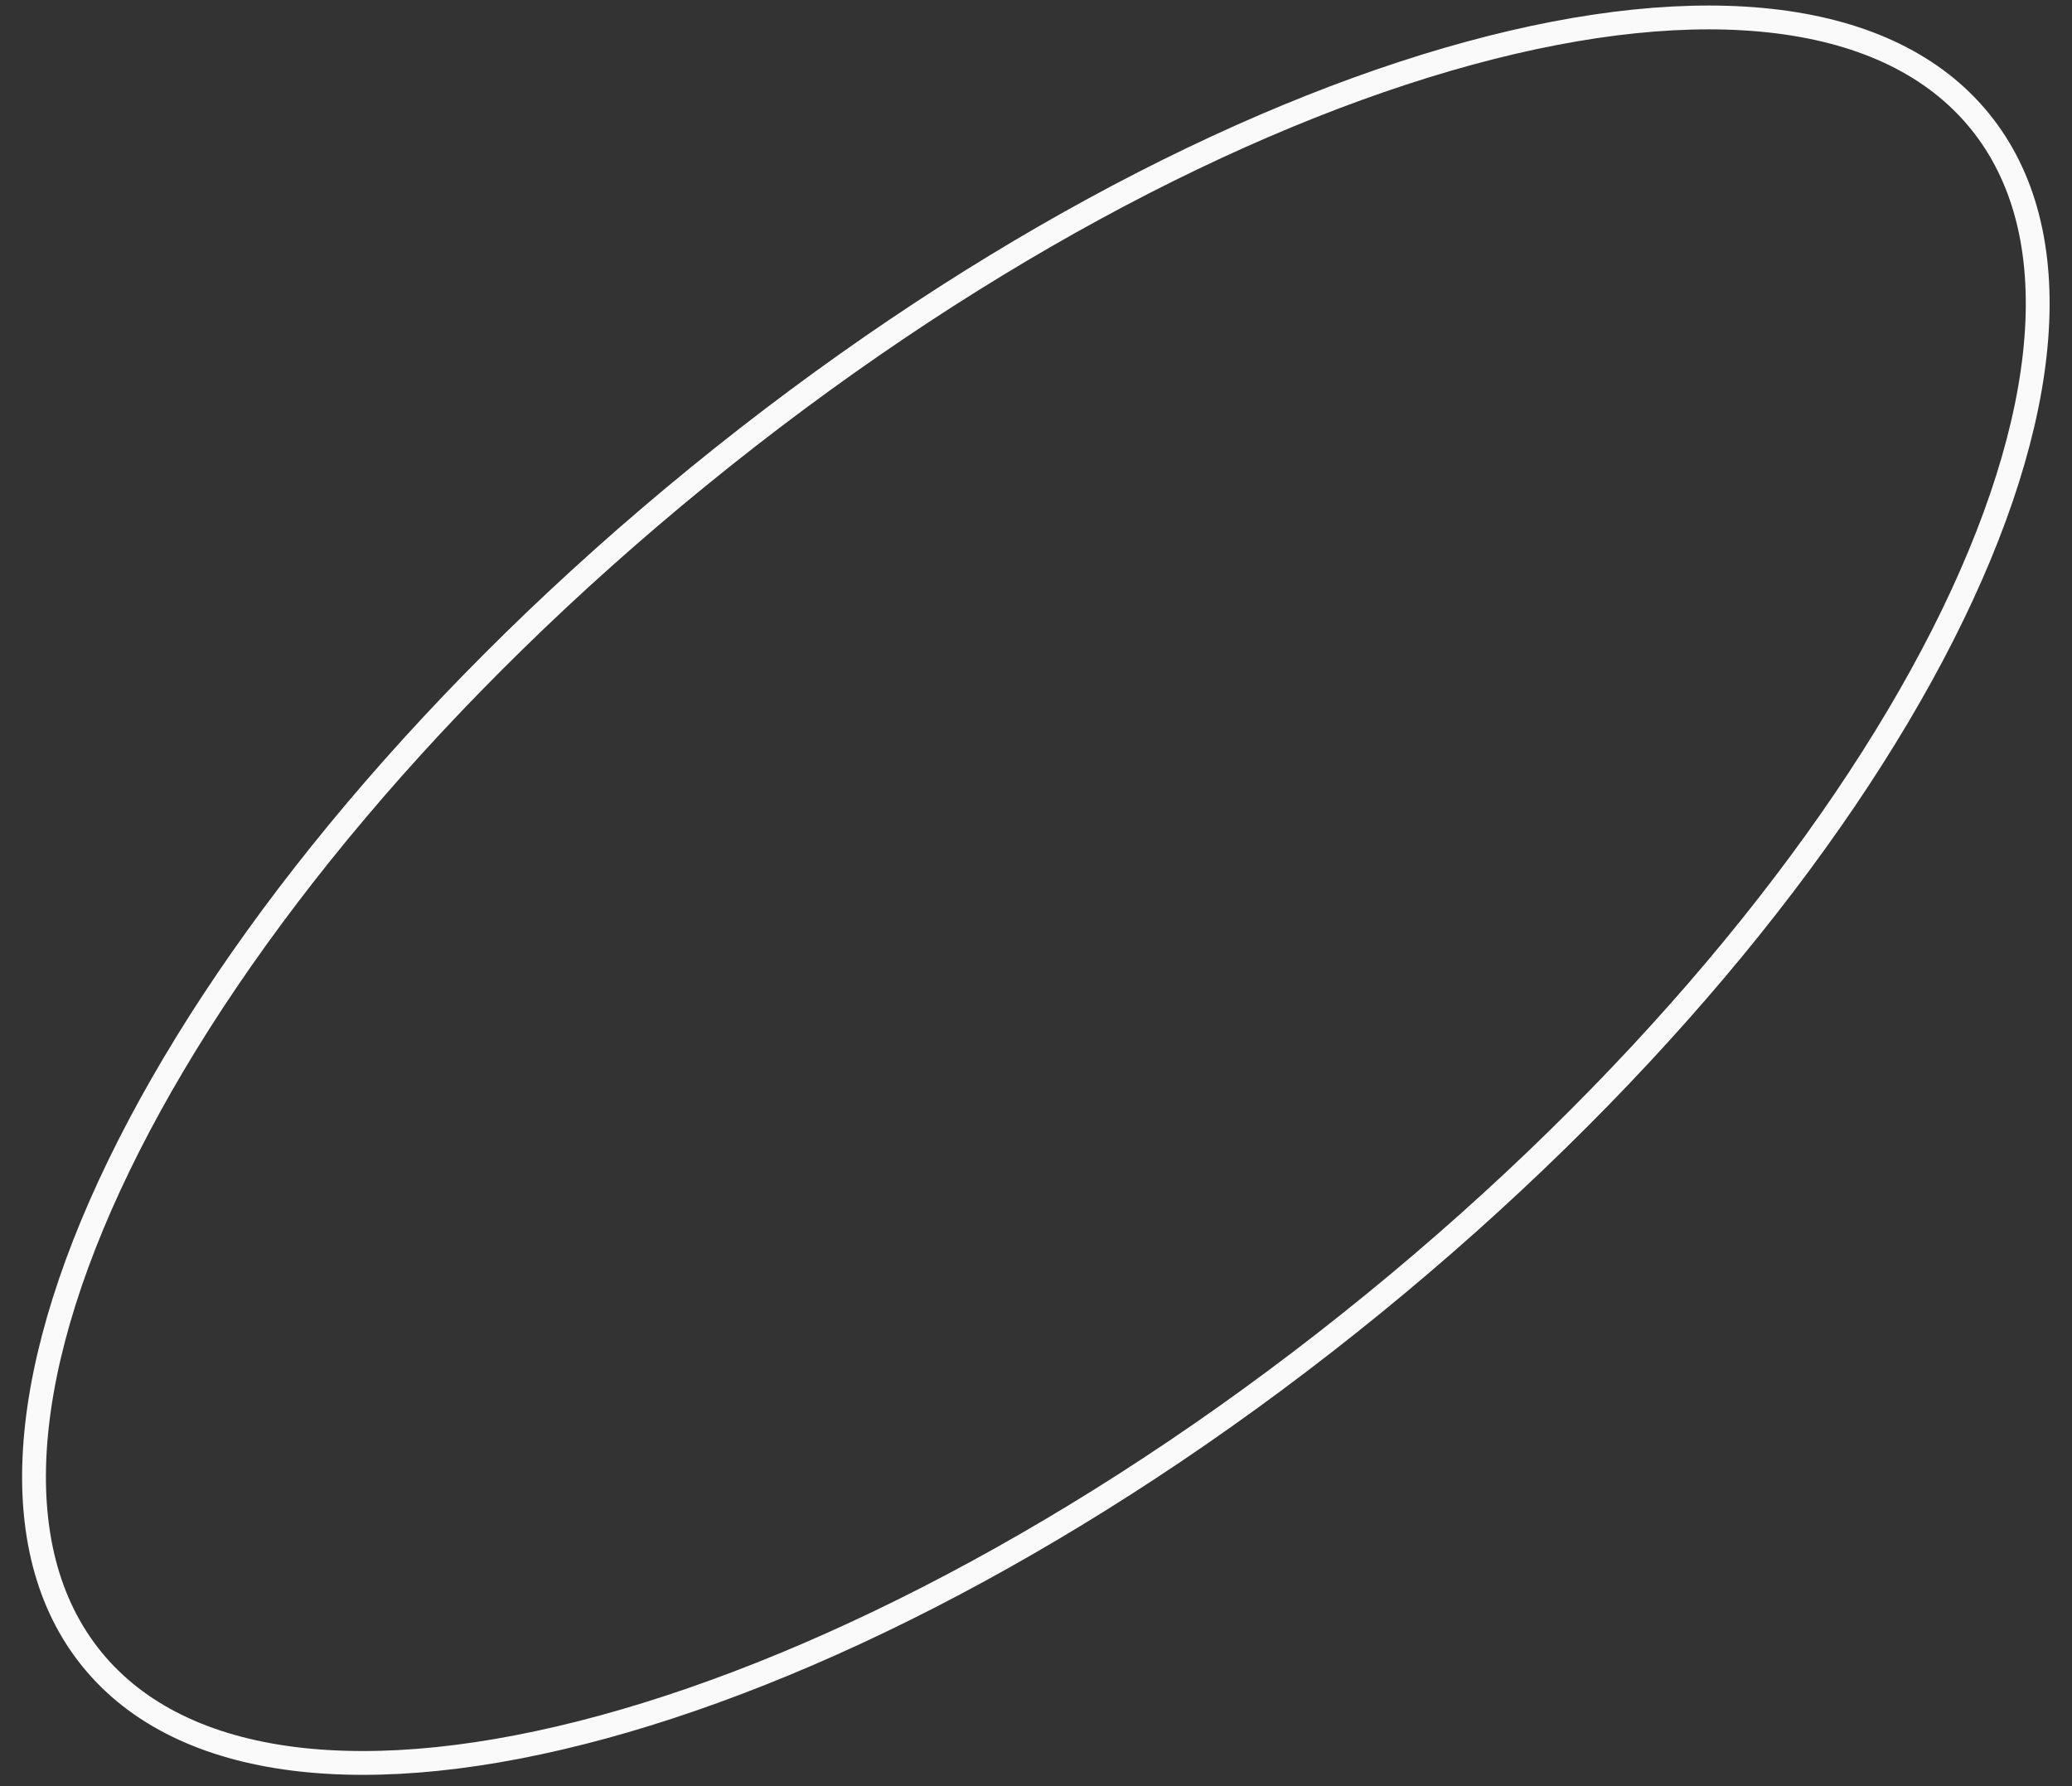 <?xml version="1.0" encoding="UTF-8"?> <svg xmlns="http://www.w3.org/2000/svg" width="87" height="75" viewBox="0 0 87 75" fill="none"><rect x="0" y="0" width="87" height="75" fill="#333333" stroke="none"/> <path d="M57.656 54.754C46.647 63.727 35.084 69.854 25.305 72.52C20.414 73.853 15.993 74.314 12.321 73.851C8.653 73.387 5.762 72.006 3.866 69.68C1.97 67.354 1.2 64.244 1.486 60.558C1.772 56.867 3.115 52.63 5.407 48.109C9.99 39.068 18.323 28.978 29.332 20.005C40.34 11.031 51.904 4.904 61.683 2.238C66.573 0.905 70.995 0.444 74.666 0.908C78.335 1.371 81.226 2.752 83.122 5.078C85.018 7.404 85.788 10.514 85.502 14.201C85.216 17.891 83.872 22.128 81.581 26.649C76.998 35.69 68.665 45.78 57.656 54.754Z" stroke="#FAFAFA"></path> </svg> 